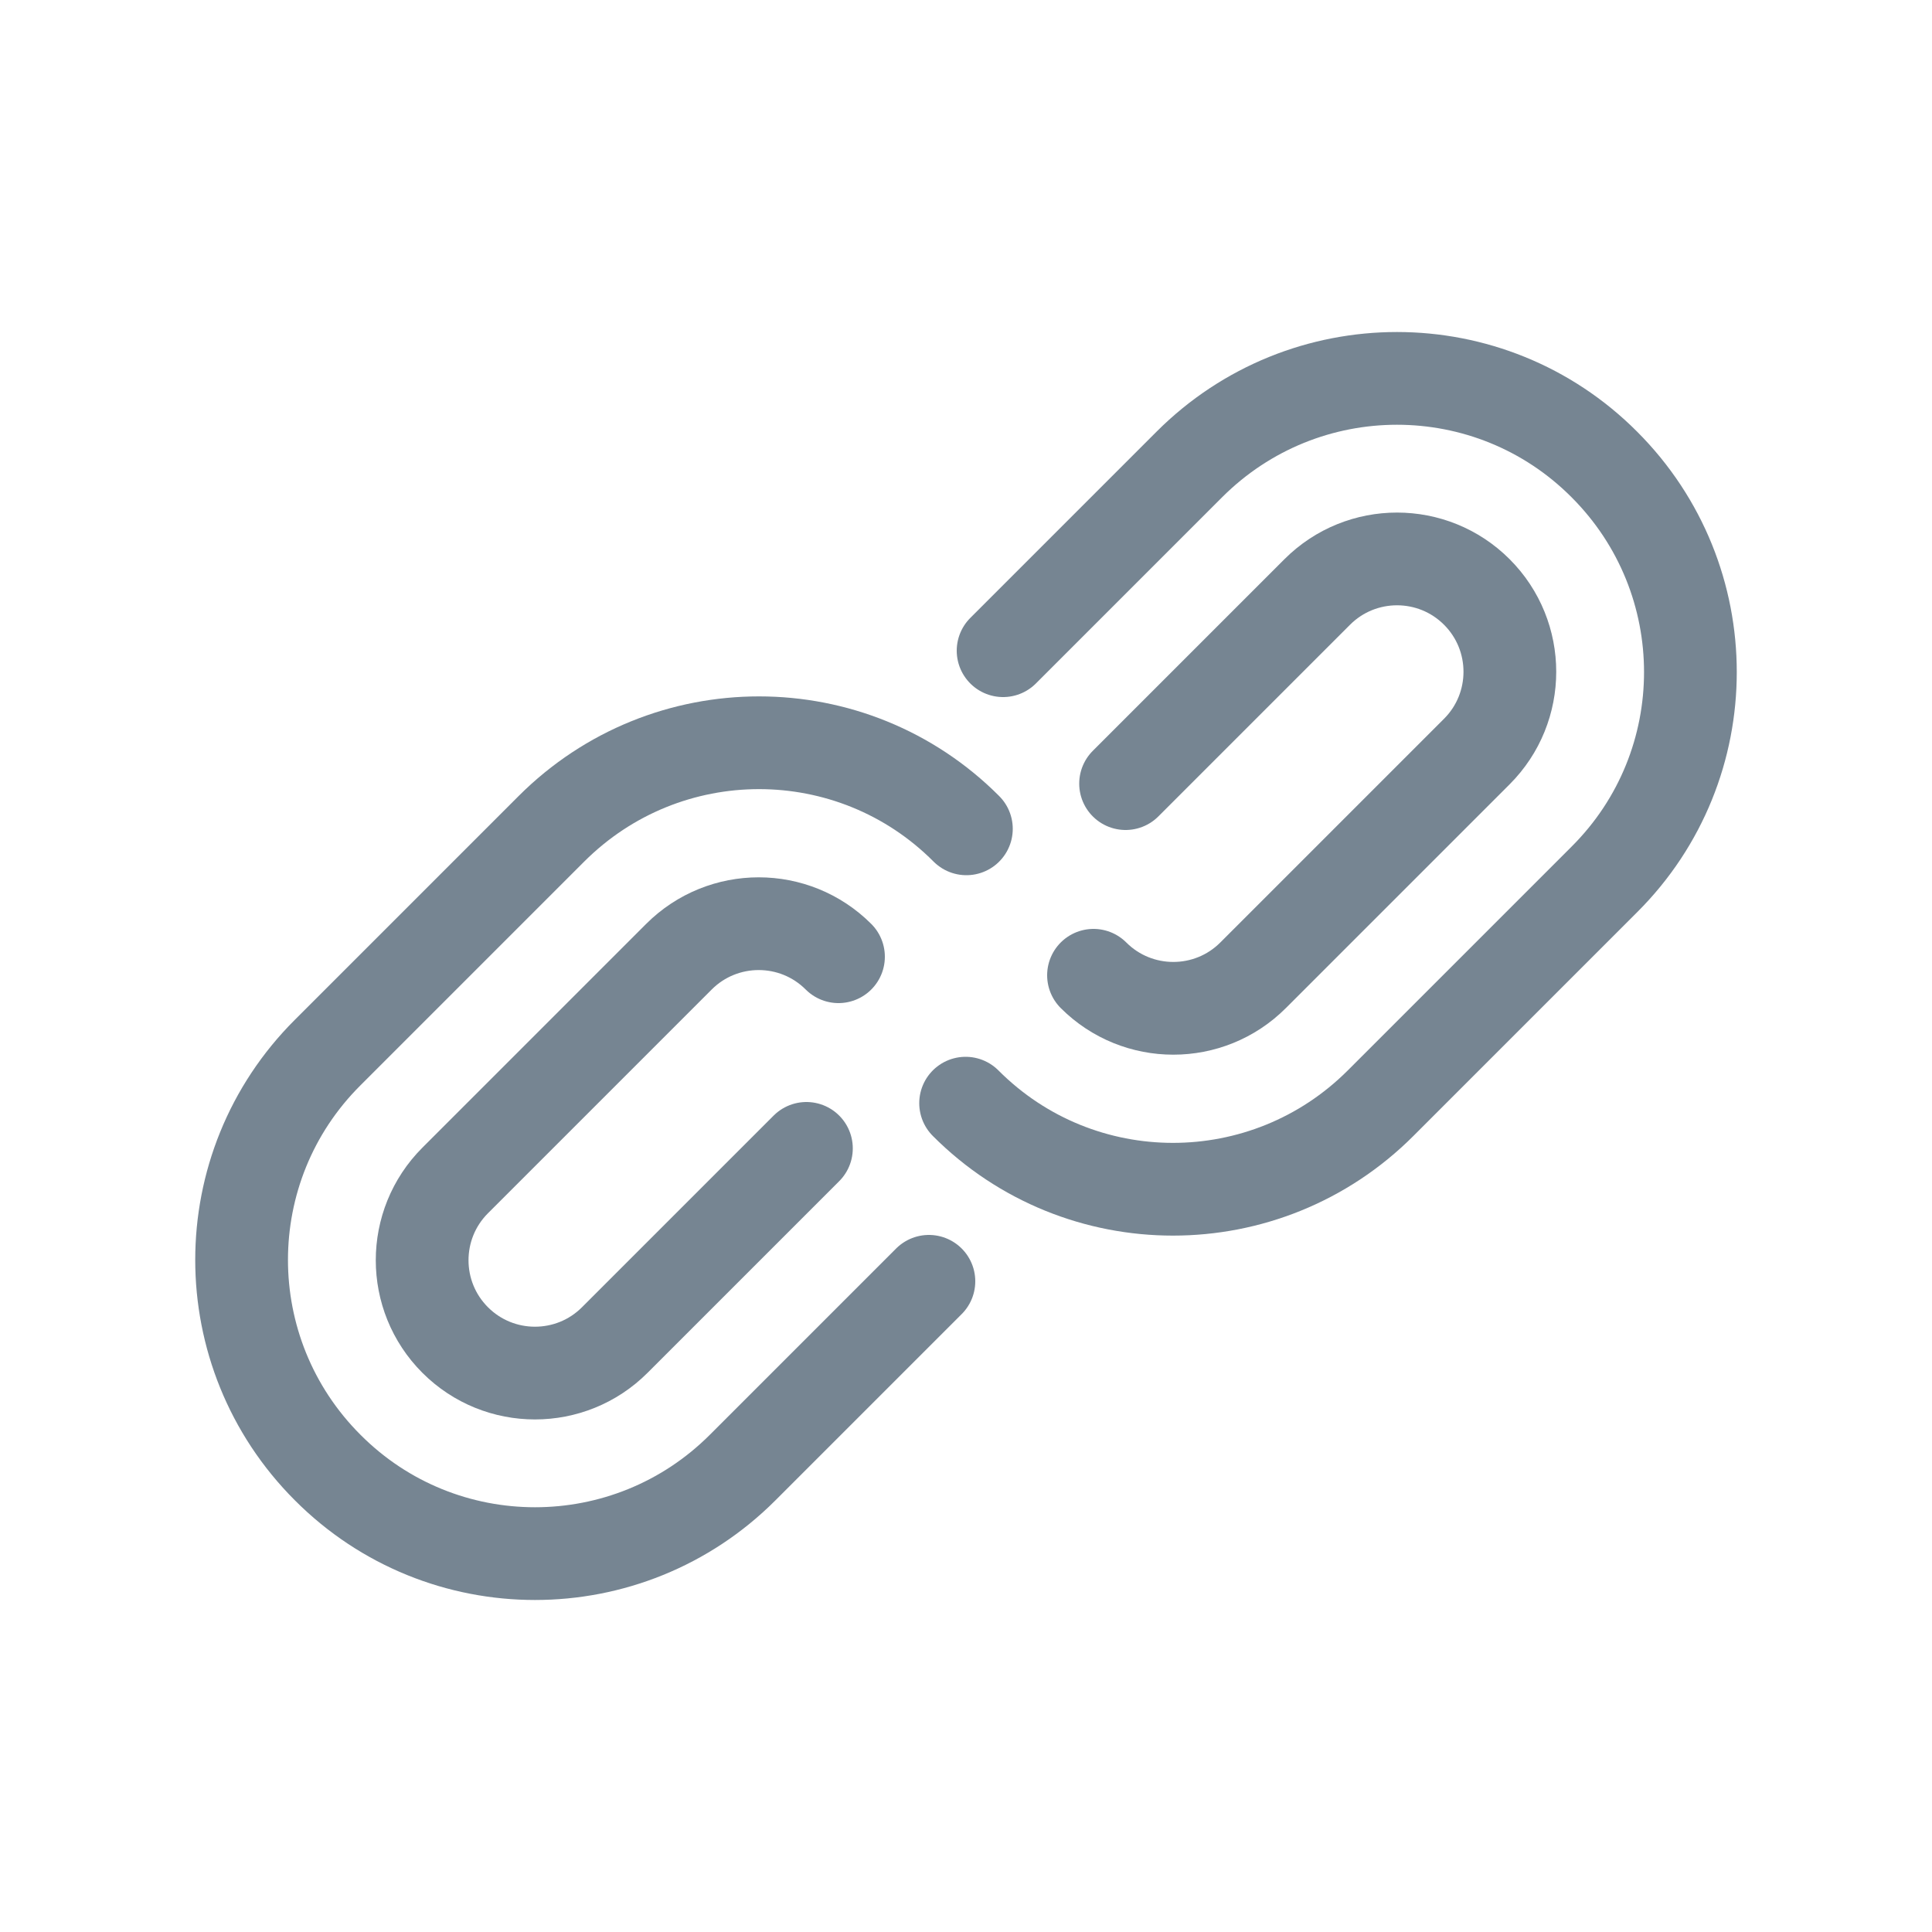 <?xml version="1.0" encoding="UTF-8"?>
<svg id="Capa_1" data-name="Capa 1" xmlns="http://www.w3.org/2000/svg" viewBox="0 0 50 50">
  <defs>
    <style>
      .cls-1 {
        fill: none;
        stroke: #768592;
        stroke-linecap: round;
        stroke-linejoin: round;
        stroke-width: 2.4px;
      }
    </style>
  </defs>
  <path class="cls-1" d="M25.96,16.84l4.82-4.82c2.97-2.97,7.78-2.97,10.74,0,2.97,2.97,2.97,7.78,0,10.74l-5.79,5.79c-2.97,2.97-7.78,2.97-10.74,0"/>
  <path class="cls-1" d="M29.13,20.28l4.96-4.96c1.14-1.14,2.99-1.14,4.13,0,1.14,1.14,1.14,2.99,0,4.13l-5.79,5.79c-1.14,1.14-2.99,1.14-4.13,0"/>
  <g>
    <path class="cls-1" d="M24.04,33.16l-4.82,4.82c-2.97,2.97-7.78,2.97-10.74,0-2.97-2.97-2.97-7.78,0-10.74l5.79-5.79c2.97-2.97,7.78-2.97,10.74,0"/>
    <path class="cls-1" d="M20.87,29.72l-4.96,4.96c-1.14,1.14-2.99,1.14-4.13,0s-1.14-2.99,0-4.13l5.79-5.79c1.14-1.14,2.99-1.14,4.13,0"/>
  </g>
</svg>